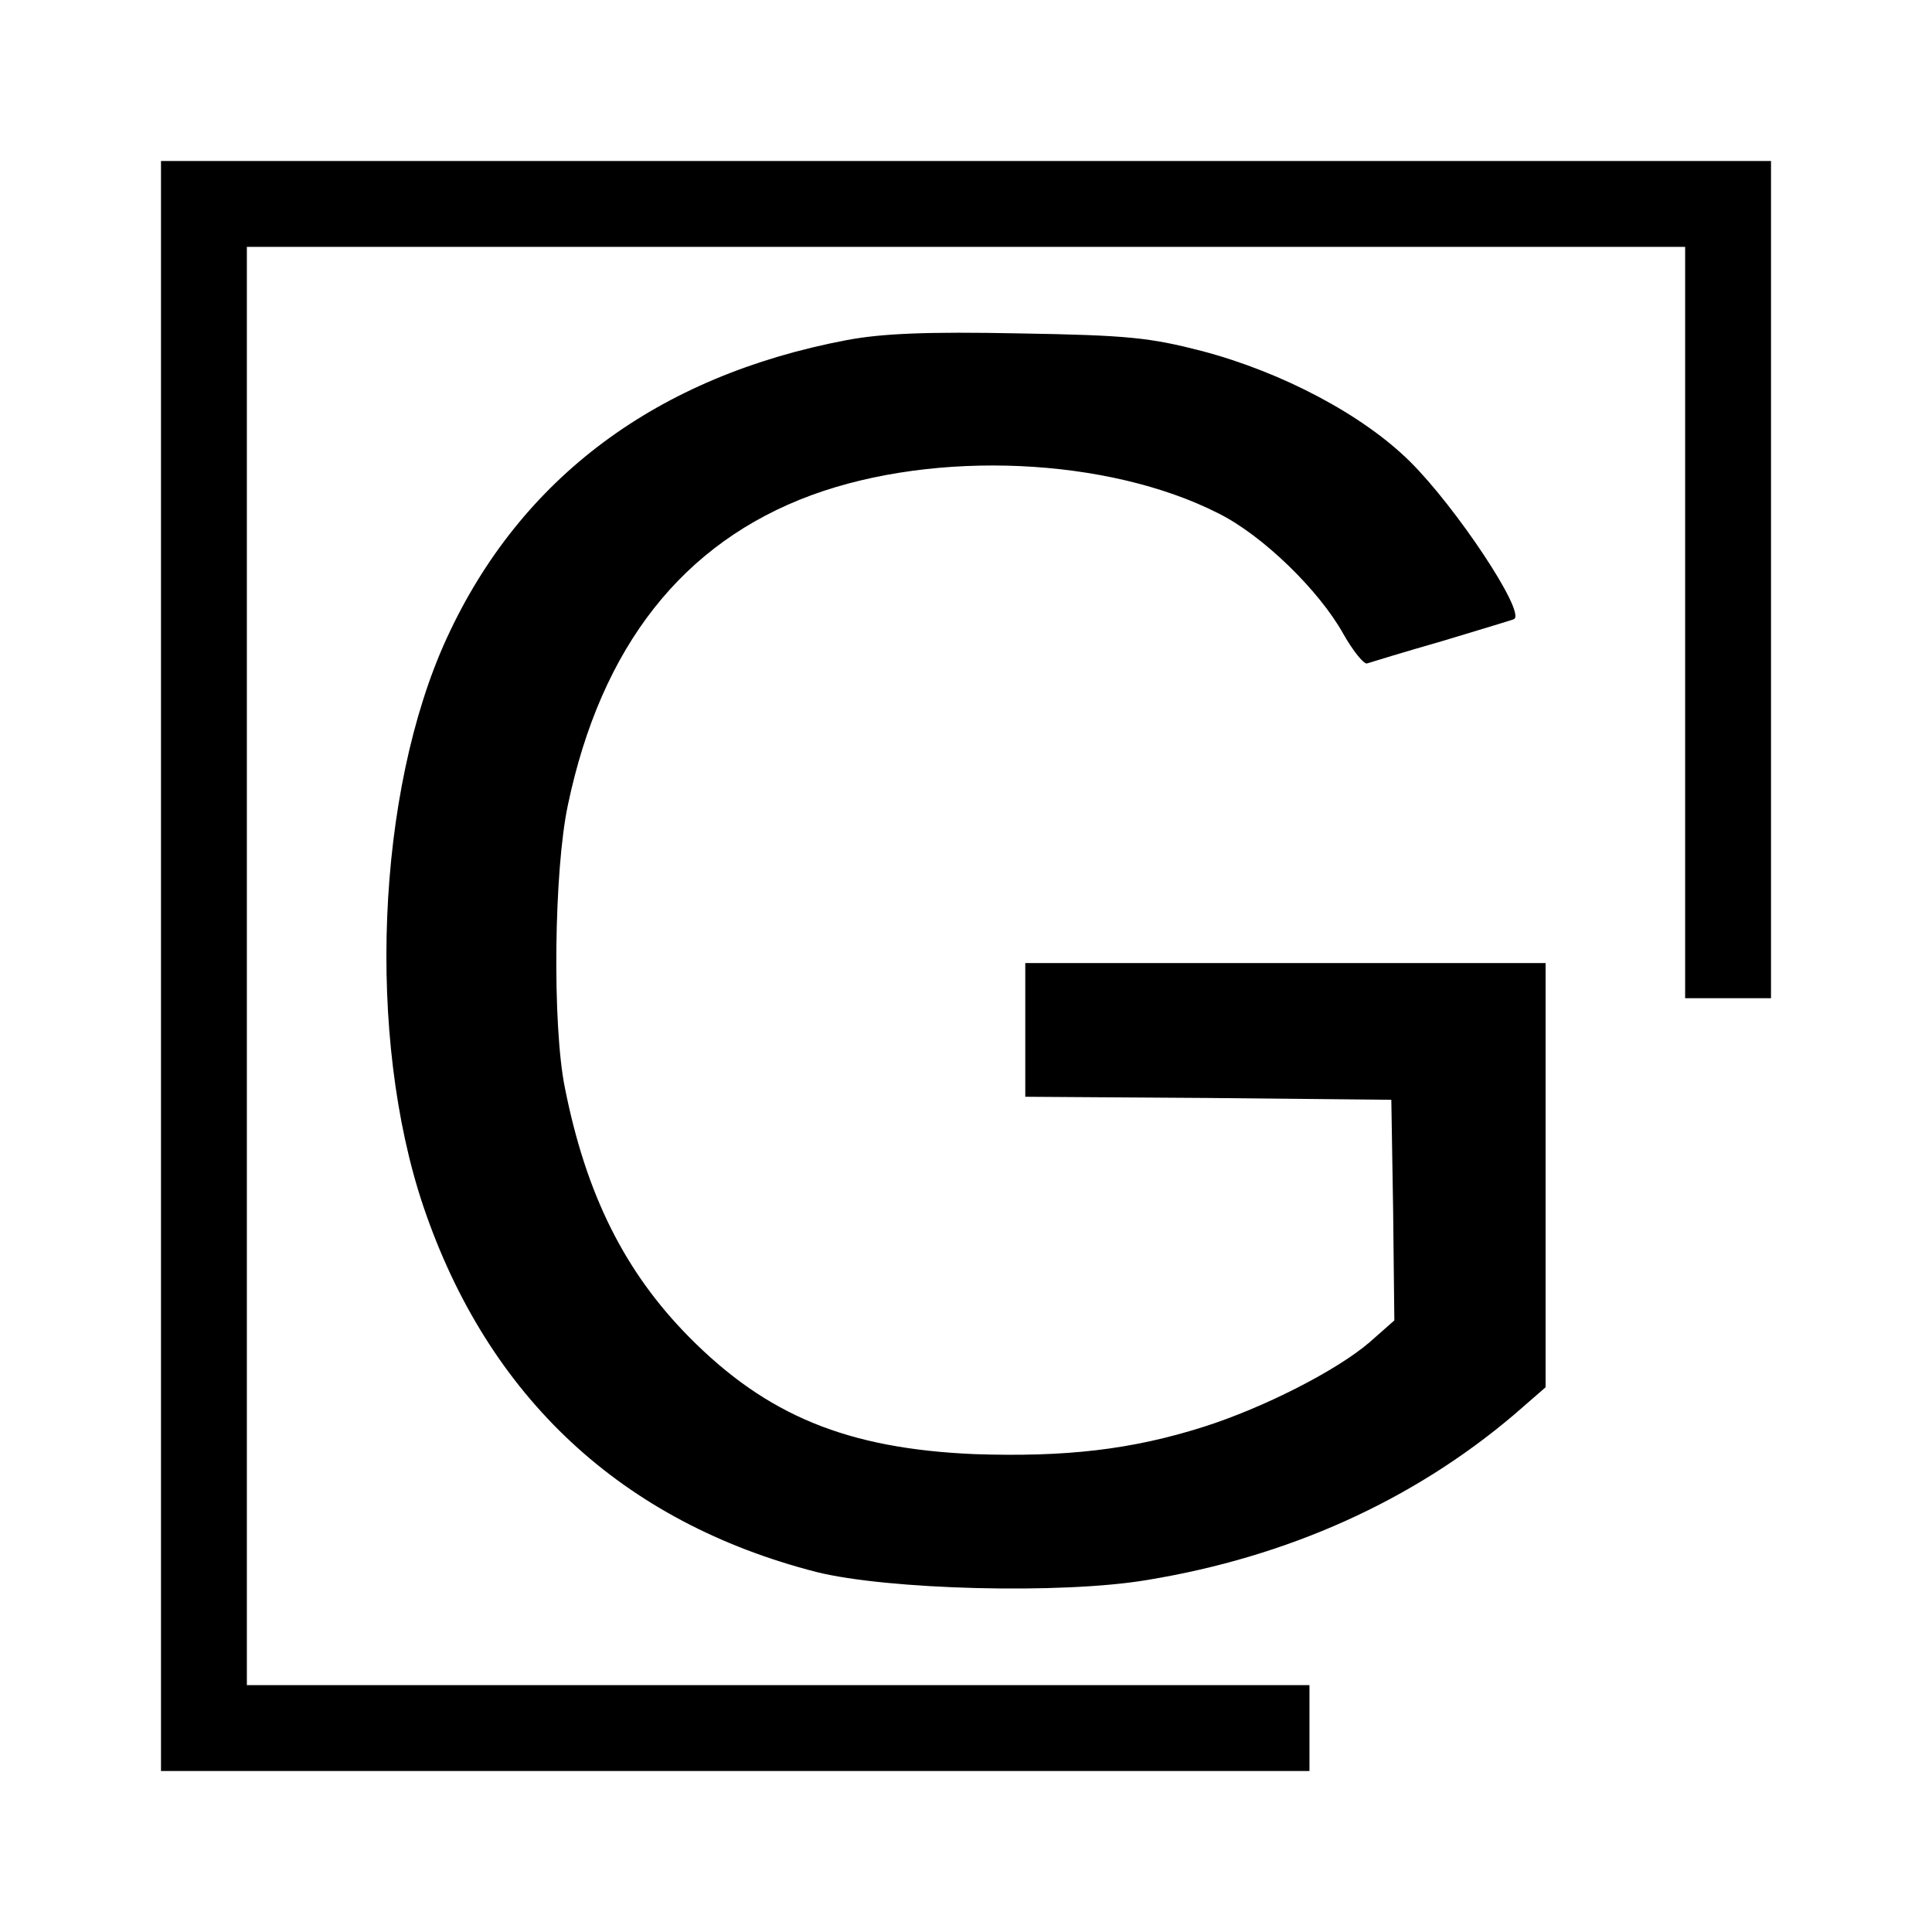 <svg width="180" height="180" viewBox="0 0 180 180" fill="none" xmlns="http://www.w3.org/2000/svg">
<rect width="180" height="180" fill="white"/>
<path fill-rule="evenodd" clip-rule="evenodd" d="M23 23H157V93H165V23V15H157H23H15V23V157V165H23H122V157H23V23Z" fill="black"/>
<path d="M78.894 31.685C61.251 35.026 48.512 44.482 41.635 59.431C35.04 73.757 34.138 96.633 39.437 112.375C45.468 130.212 57.982 141.82 76.076 146.463C82.671 148.105 98.905 148.558 106.91 147.199C119.987 145.047 131.599 139.838 141.069 131.797L144 129.249V109.487V89.725H119.762H95.523V95.954V102.183L112.603 102.296L129.626 102.466L129.795 112.771L129.908 123.02L127.597 125.059C124.497 127.72 117.676 131.174 112.152 132.93C105.388 135.081 99.243 135.761 90.788 135.478C78.951 134.968 71.454 131.91 64.182 124.549C58.207 118.49 54.6 111.299 52.627 101.333C51.443 95.501 51.612 81.061 52.909 75.003C56.009 60.224 63.619 50.541 75.625 46.124C87.237 41.877 103.246 42.614 113.505 47.823C117.62 49.861 122.918 55.014 125.173 59.091C126.075 60.677 127.089 61.922 127.371 61.809C127.71 61.696 130.866 60.733 134.417 59.714C137.969 58.638 141.012 57.732 141.069 57.676C142.14 56.996 135.657 47.257 131.373 43.01C126.977 38.65 119.48 34.686 111.983 32.704C107.135 31.458 105.162 31.232 94.96 31.062C86.391 30.892 82.22 31.062 78.894 31.685Z" fill="black"/>
</svg>

